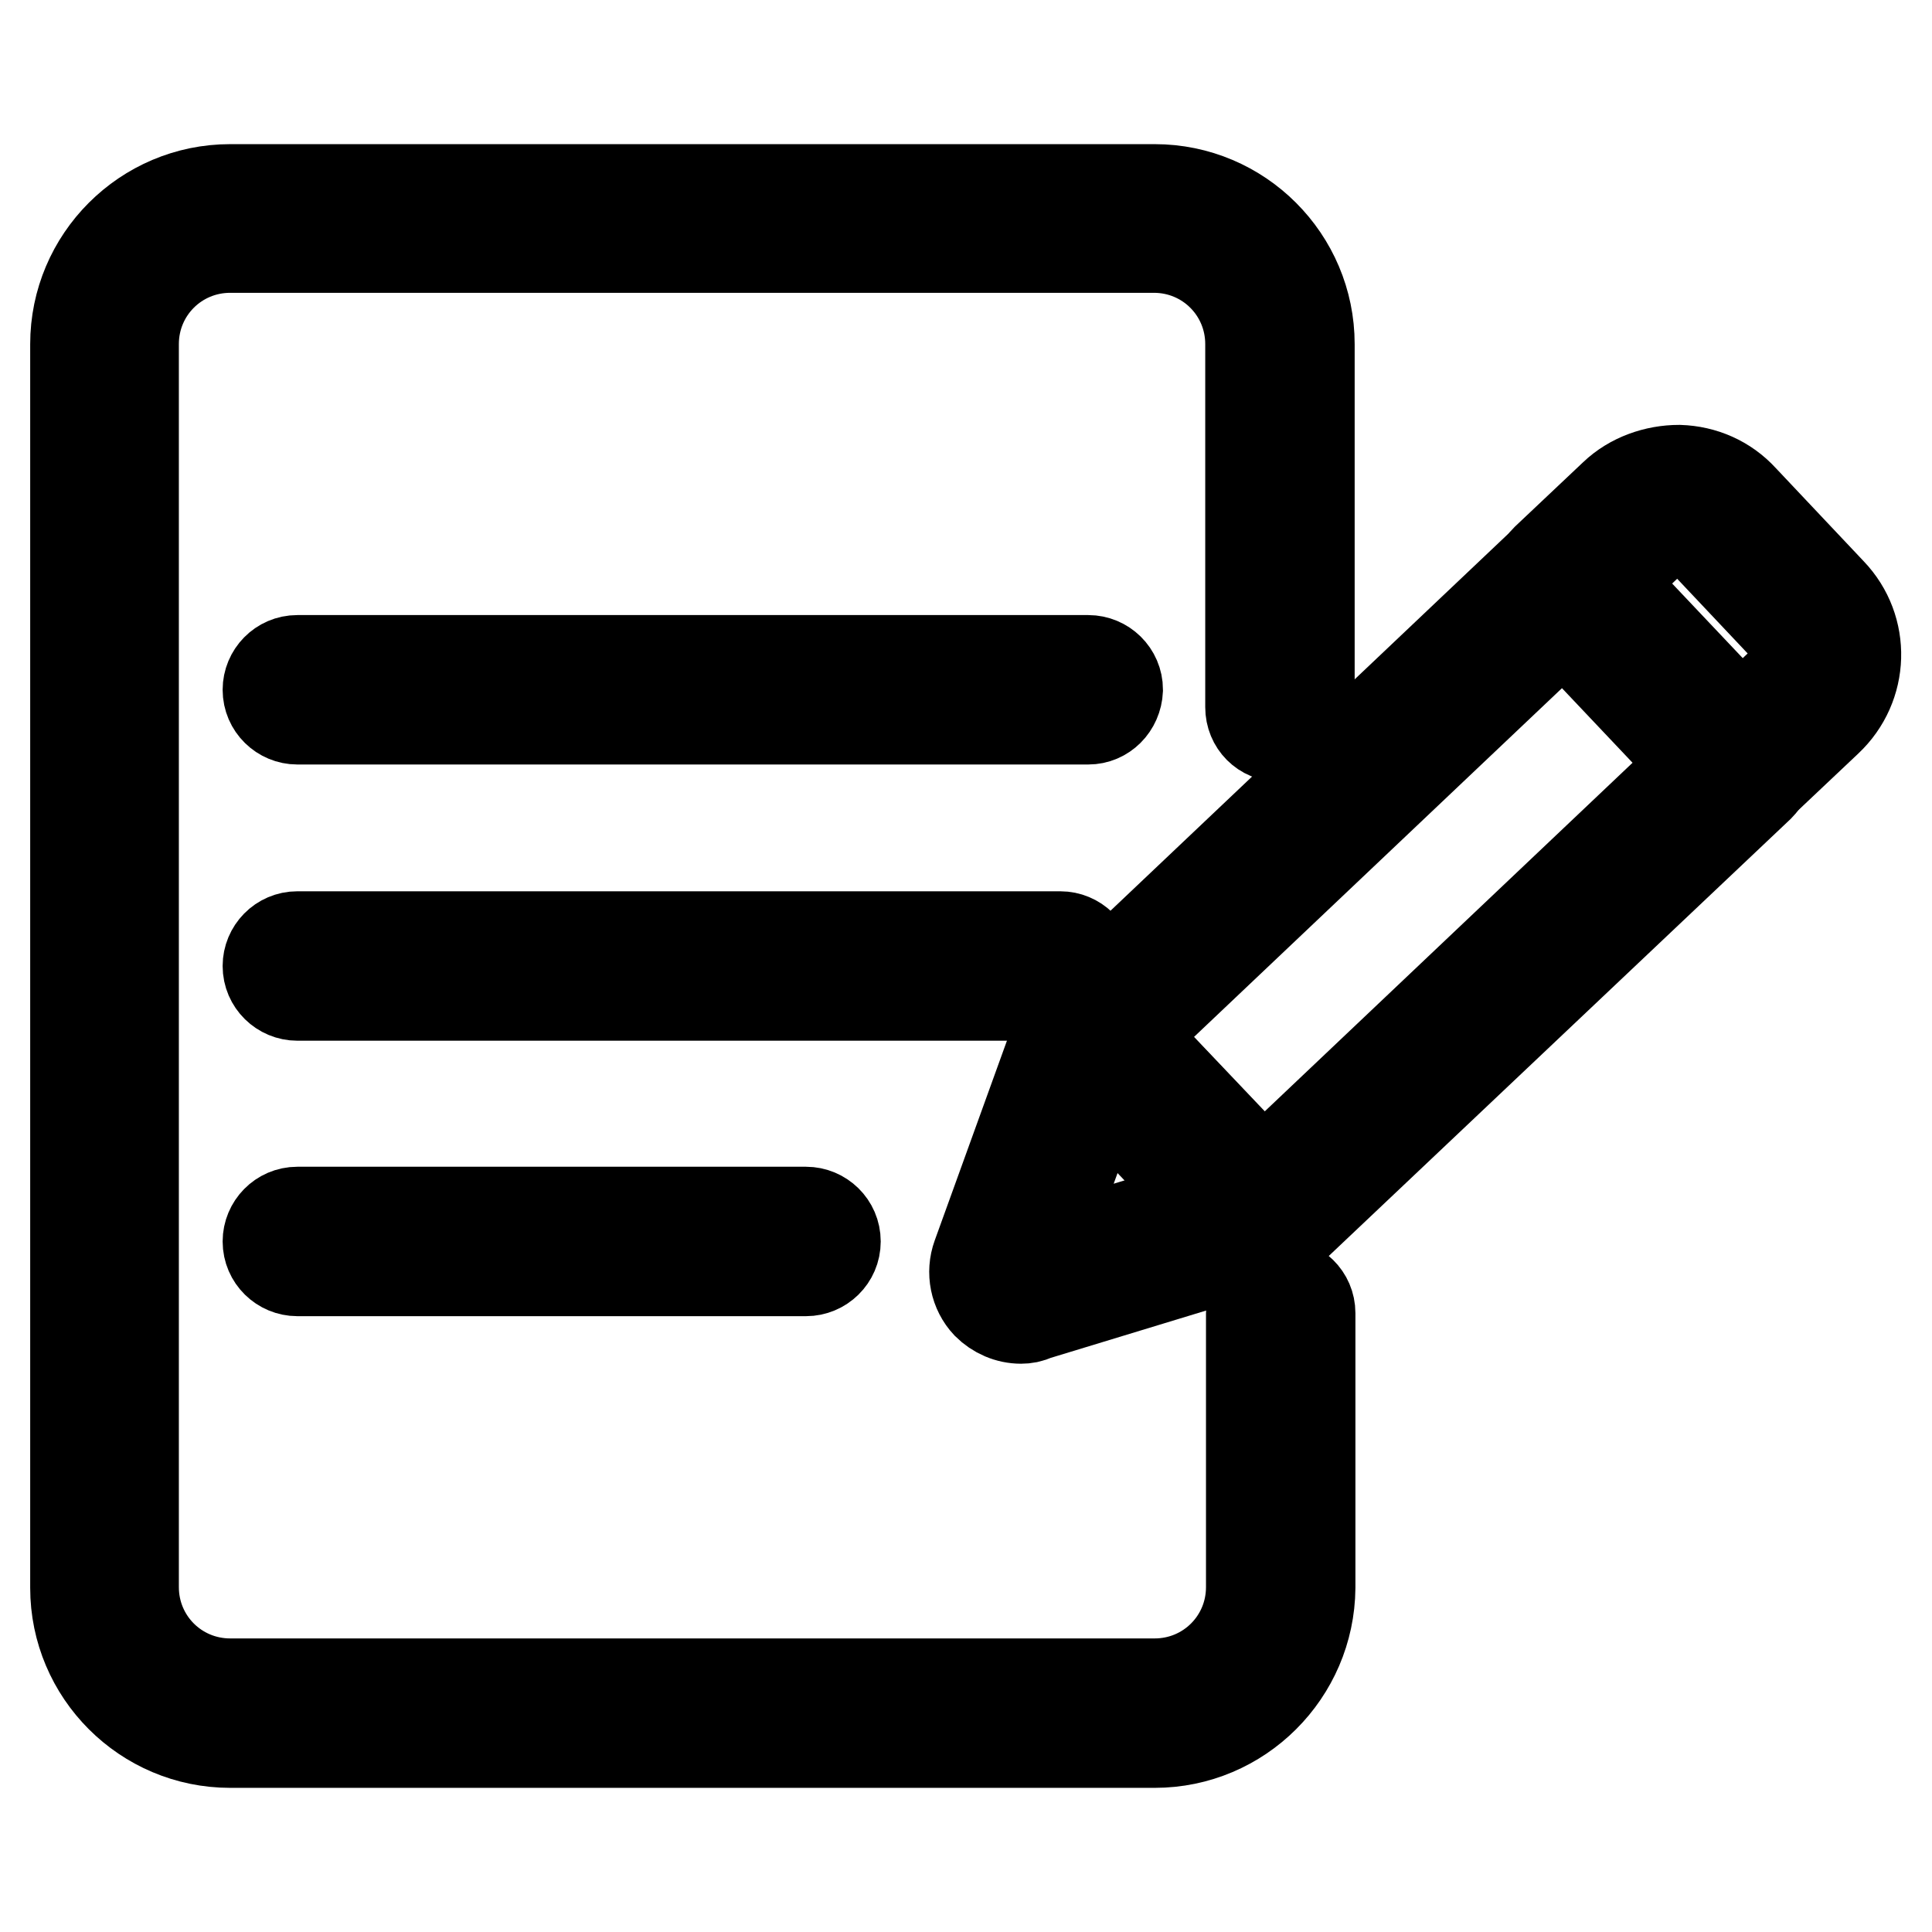 <?xml version="1.0" encoding="utf-8"?>
<!-- Svg Vector Icons : http://www.onlinewebfonts.com/icon -->
<!DOCTYPE svg PUBLIC "-//W3C//DTD SVG 1.1//EN" "http://www.w3.org/Graphics/SVG/1.1/DTD/svg11.dtd">
<svg version="1.1" xmlns="http://www.w3.org/2000/svg" xmlns:xlink="http://www.w3.org/1999/xlink" x="0px" y="0px" viewBox="0 0 256 256" enable-background="new 0 0 256 256" xml:space="preserve">
<g> <path stroke-width="12" fill-opacity="0" stroke="#000000"  d="M167.2,165.1h-0.1c-1,0-2-0.5-2.7-1.2l-23-24.2c-1.5-1.5-1.4-4,0.2-5.5l63.1-59.8c0.7-0.7,1.9-1,2.8-1.1 c1,0,2,0.5,2.7,1.2l23,24.2c0.7,0.7,1.1,1.7,1.1,2.8c0,1-0.5,2-1.2,2.7L169.9,164C169.2,164.7,168.2,165.1,167.2,165.1z  M149.7,137.2l17.6,18.6l57.5-54.5l-17.6-18.6L149.7,137.2z"/> <path stroke-width="12" fill-opacity="0" stroke="#000000"  d="M230.6,105c-1,0-2.1-0.4-2.8-1.2l-23-24.2c-0.7-0.7-1.1-1.7-1.1-2.8c0-1,0.5-2,1.2-2.7l9-8.5 c2.3-2.2,5.5-3.3,8.6-3.3c3.2,0.1,6.2,1.4,8.4,3.8l11.7,12.4c4.6,4.8,4.4,12.4-0.5,17l-9,8.5C232.5,104.7,231.6,105,230.6,105z  M213.1,77.1l17.6,18.6l6.2-5.9c1.7-1.6,1.8-4.4,0.2-6.1l-11.7-12.4c-0.8-0.8-1.9-1.3-3-1.3c-1,0-2.3,0.4-3.1,1.2L213.1,77.1z  M135.3,174.7c-1.7,0-3.3-0.7-4.5-1.9c-1.6-1.7-2.1-4.2-1.3-6.4l11.1-30.7c0.5-1.3,1.5-2.2,2.8-2.5c1.3-0.3,2.7,0.2,3.6,1.1 l23,24.2c0.9,1,1.3,2.4,0.9,3.6c-0.3,1.3-1.3,2.3-2.6,2.7l-31.2,9.5C136.5,174.6,135.9,174.7,135.3,174.7z M145.8,144.2l-8,21.9 l22.3-6.8L145.8,144.2z"/> <path stroke-width="12" fill-opacity="0" stroke="#000000"  d="M153,230.9H30.5c-11.3,0-20.5-9.2-20.5-20.5V45.6c0-11.3,9.2-20.5,20.5-20.5H153c11.3,0,20.5,9.2,20.5,20.5 v48.1c0,2.1-1.7,3.9-3.9,3.9s-3.9-1.7-3.9-3.9V45.6c0-7.1-5.7-12.8-12.8-12.8H30.5c-7.1,0-12.8,5.7-12.8,12.8v164.7 c0,7.1,5.7,12.8,12.8,12.8H153c7.1,0,12.8-5.7,12.8-12.8V174c0-2.1,1.7-3.9,3.9-3.9c2.1,0,3.9,1.7,3.9,3.9v36.4 C173.5,221.7,164.3,230.9,153,230.9z"/> <path stroke-width="12" fill-opacity="0" stroke="#000000"  d="M144.2,95.3H39.4c-2.1,0-3.9-1.7-3.9-3.9c0-2.1,1.7-3.9,3.9-3.9h104.8c2.1,0,3.9,1.7,3.9,3.9 C148,93.6,146.3,95.3,144.2,95.3z M140.4,131.9H39.4c-2.1,0-3.9-1.7-3.9-3.9c0-2.1,1.7-3.9,3.9-3.9h101.1c2.1,0,3.9,1.7,3.9,3.9 C144.3,130.1,142.6,131.9,140.4,131.9z M106.8,168.4H39.4c-2.1,0-3.9-1.7-3.9-3.9c0-2.1,1.7-3.9,3.9-3.9h67.4 c2.1,0,3.9,1.7,3.9,3.9C110.7,166.7,108.9,168.4,106.8,168.4z"/></g>
</svg>